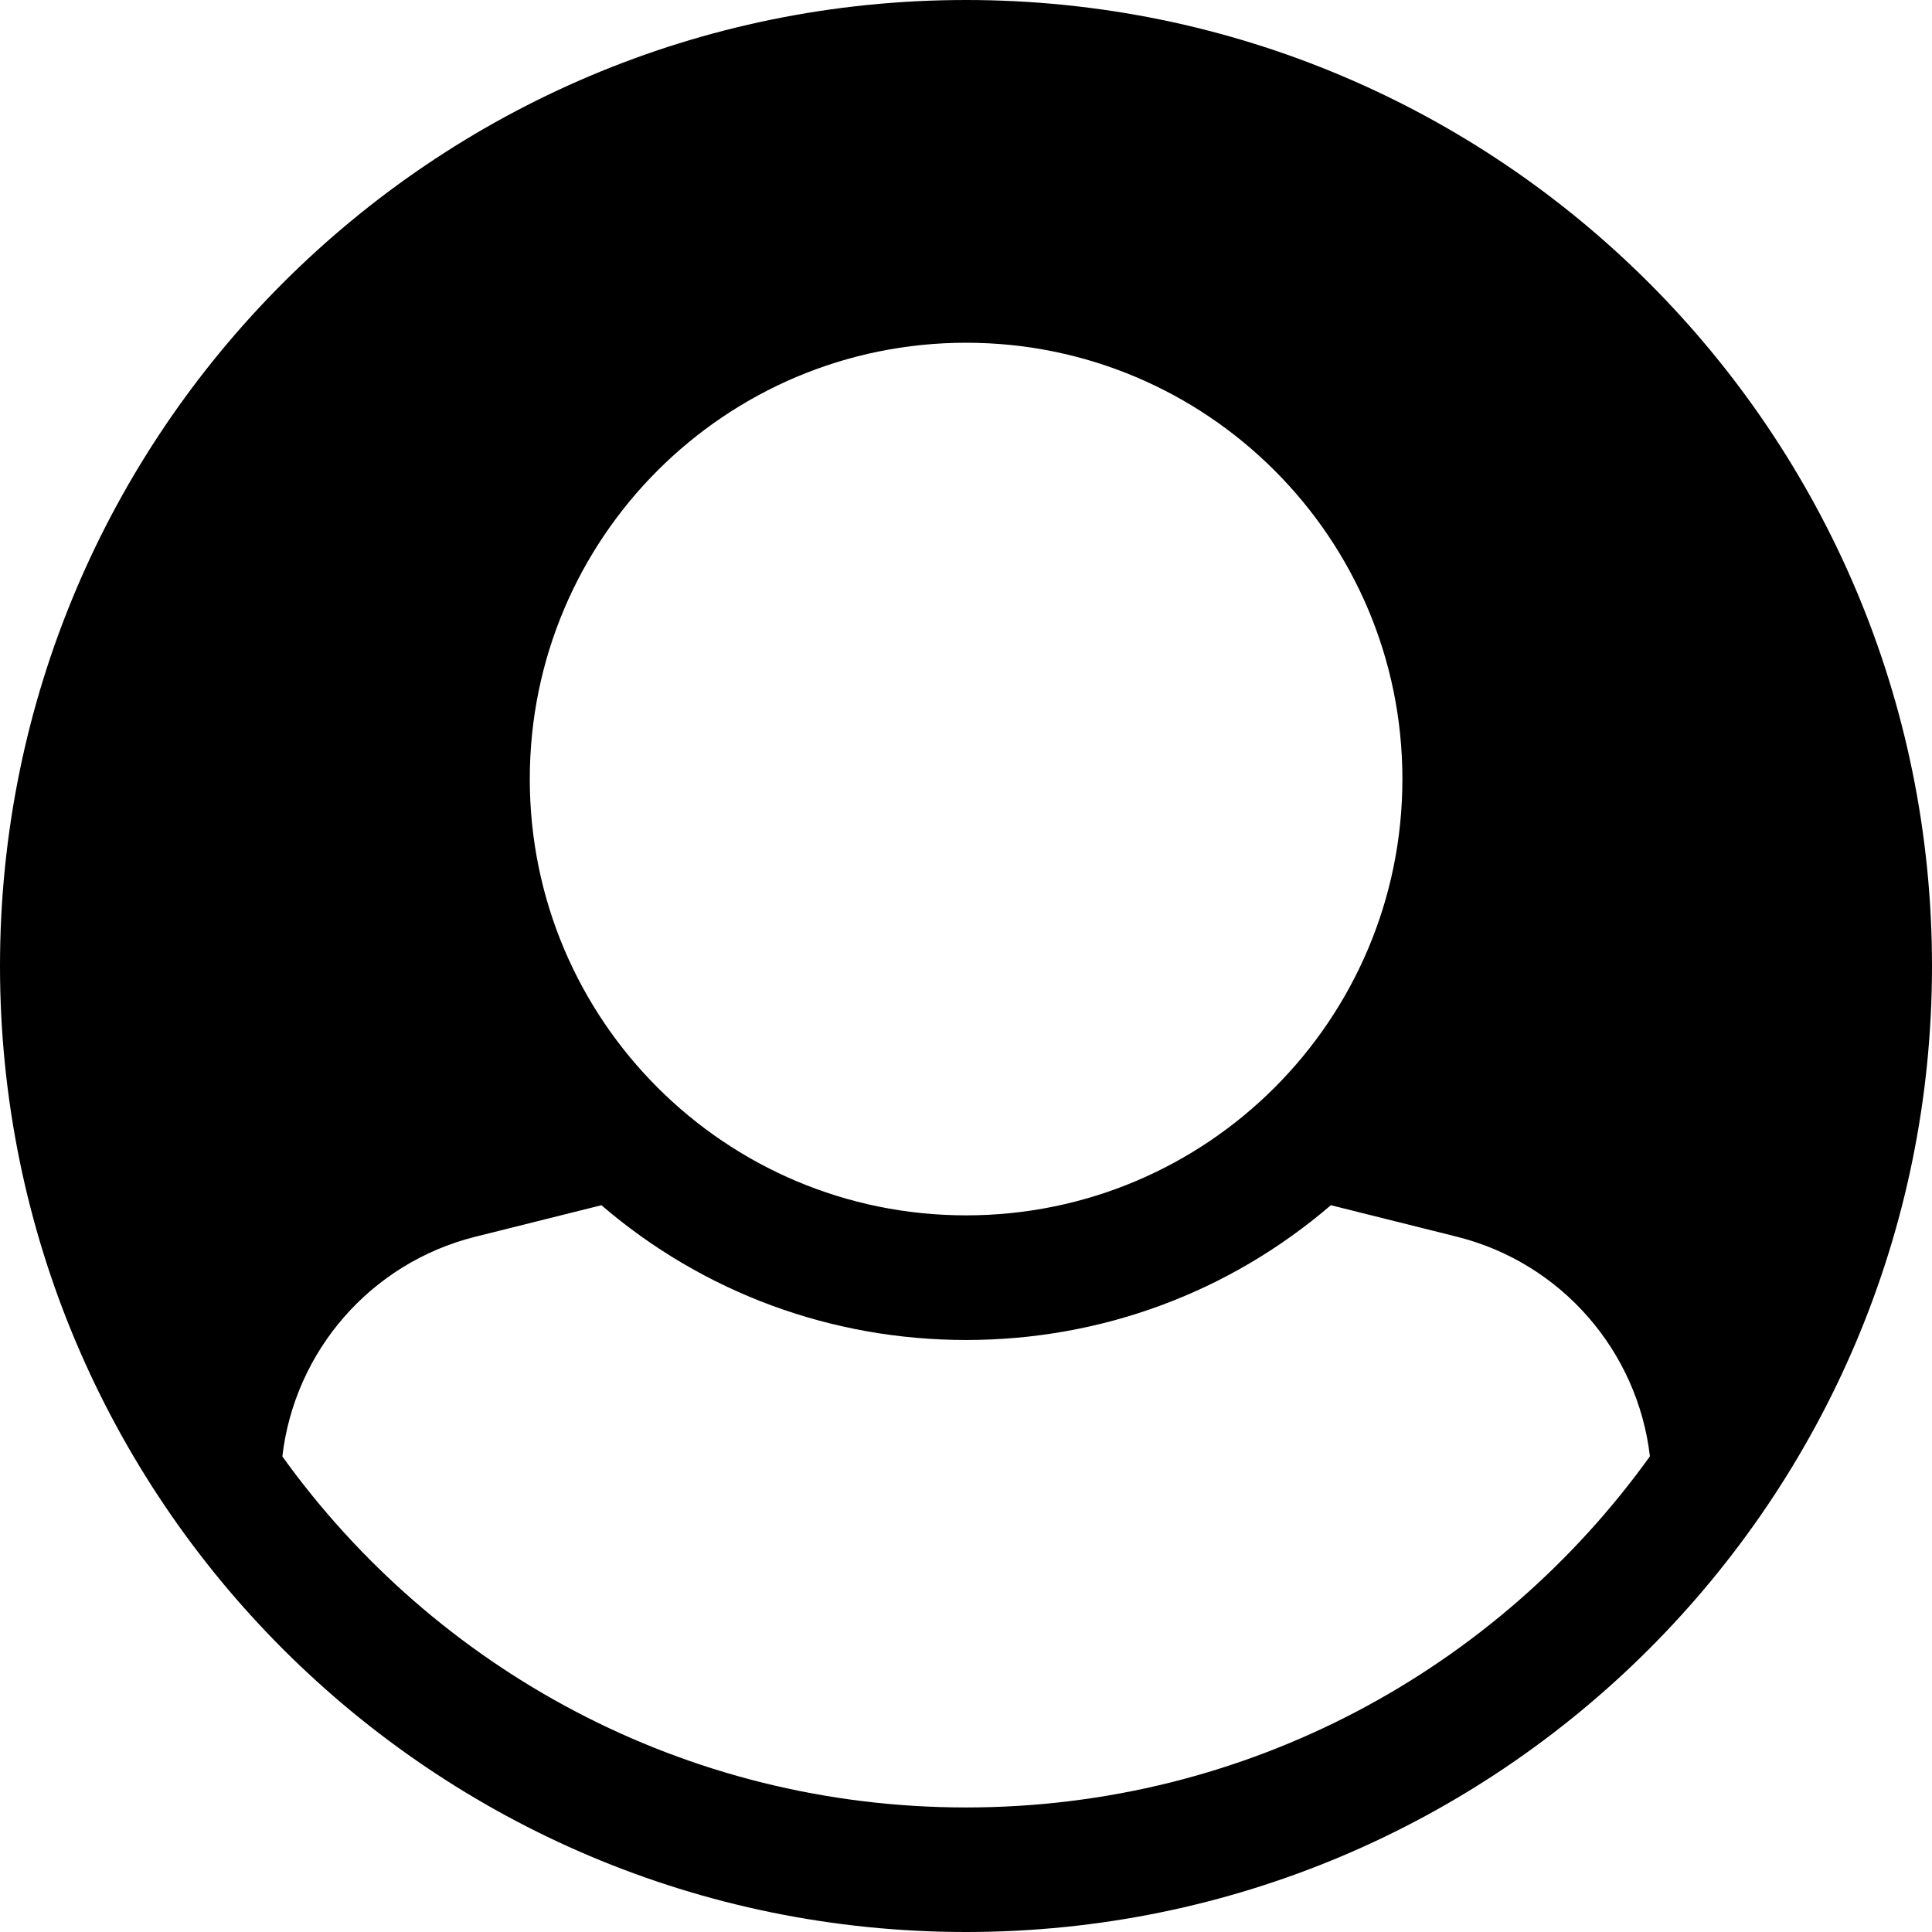 <?xml version="1.0" encoding="UTF-8"?>
<svg id="Layer_2" data-name="Layer 2" xmlns="http://www.w3.org/2000/svg" viewBox="0 0 209.58 209.58">
  <g id="Layer_1-2" data-name="Layer 1">
    <g id="user-circle1_layer" data-name="user-circle1 layer">
      <path d="M0,104.79C0,46.92,46.92,0,104.79,0s104.79,46.92,104.79,104.79-46.92,104.79-104.79,104.79S0,162.67,0,104.79ZM30.62,157.98c16.56,23.06,43.61,38.09,74.18,38.09s57.61-15.02,74.18-38.09c-1.33-11.4-9.58-20.98-20.93-23.82l-13.68-3.42c-11.02,9.46-24.89,14.62-39.56,14.62s-28.55-5.16-39.57-14.62l-13.68,3.42c-11.35,2.84-19.6,12.41-20.93,23.82ZM57.47,84.51c0,26.14,21.19,47.33,47.33,47.33s47.33-21.19,47.33-47.33-21.19-47.33-47.33-47.33-47.33,21.19-47.33,47.33Z"/>
    </g>
  </g>
</svg>